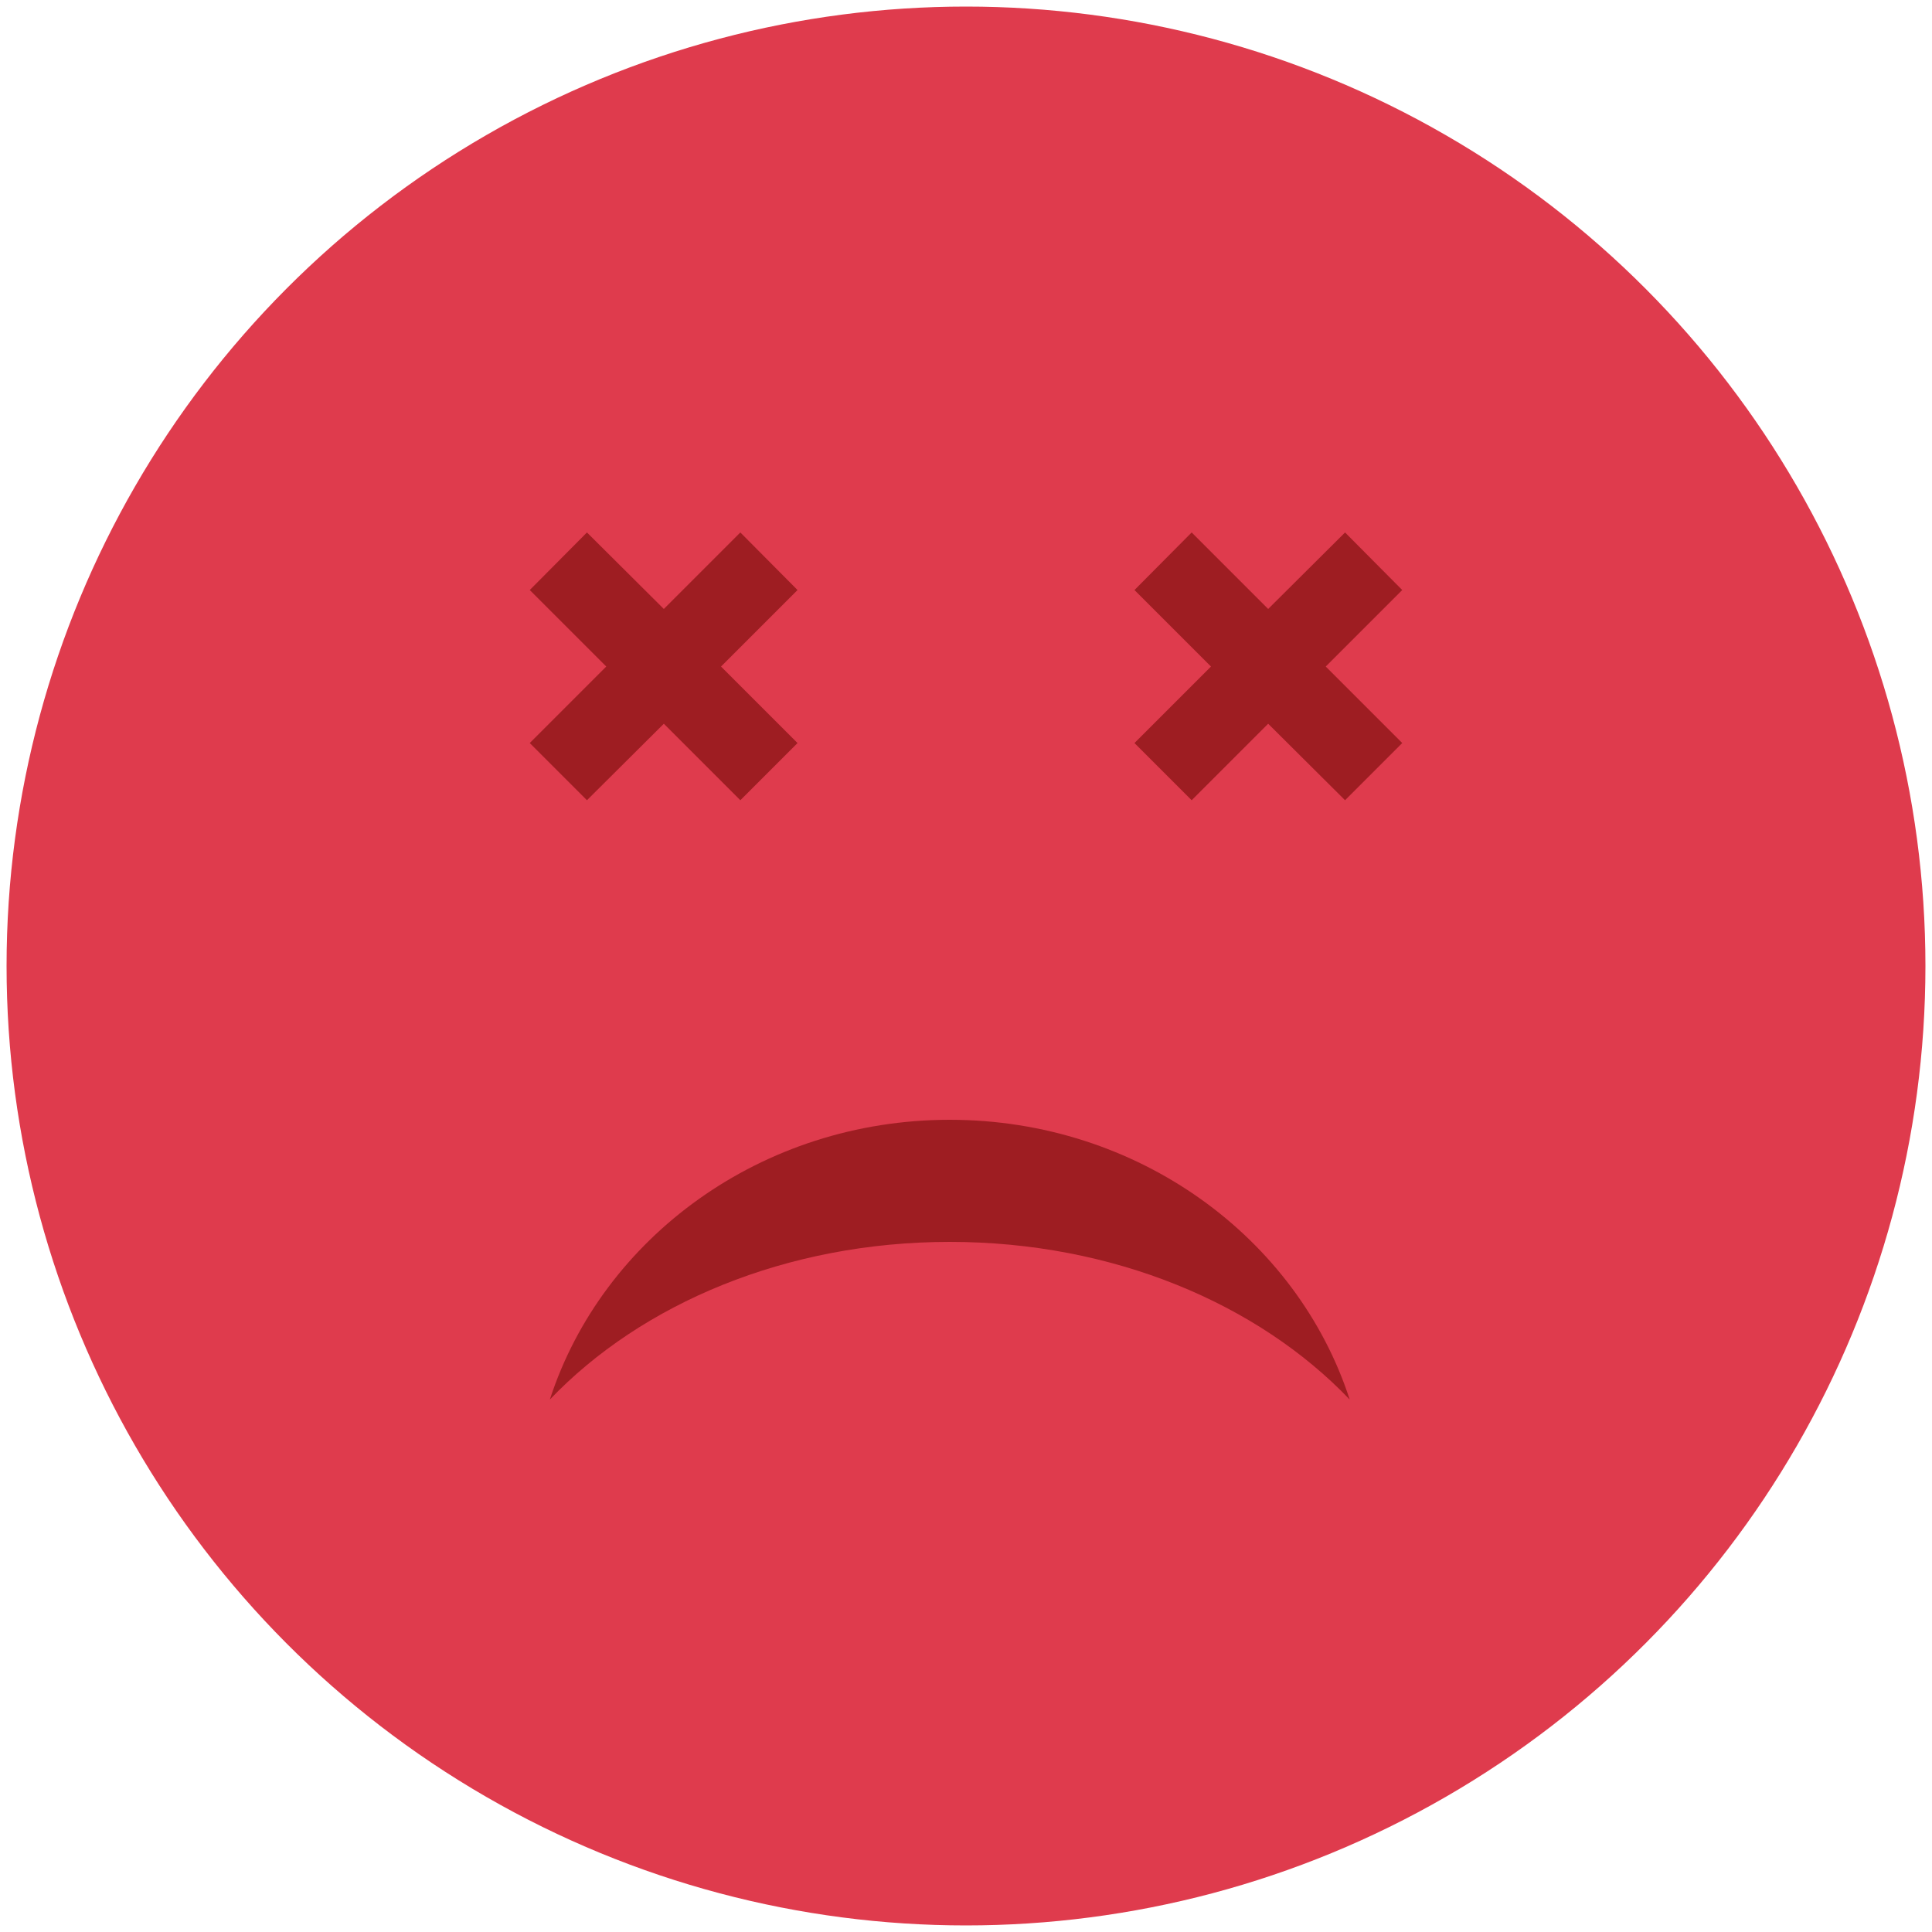 <?xml version="1.0" encoding="utf-8"?>
<!-- Generator: Adobe Illustrator 25.3.1, SVG Export Plug-In . SVG Version: 6.00 Build 0)  -->
<svg version="1.1" data-id="Layer_1" xmlns="http://www.w3.org/2000/svg" xmlns:xlink="http://www.w3.org/1999/xlink" x="0px" y="0px"
	 viewBox="0 0 500 500" style="enable-background:new 0 0 500 500;" xml:space="preserve">
<style type="text/css">
	.st0{fill:#DF3B4D;}
	.st1{fill:#9E1D22;}
</style>
<circle class="st0" cx="250" cy="250" r="248.3"/>
<polygon class="st1" points="137.1,152.7 151.9,137.8 171.8,157.6 191.6,137.8 206.4,152.7 186.6,172.5 206.4,192.3 191.6,207.1 
	171.8,187.3 151.9,207.1 137.1,192.3 156.9,172.5 "/>
<path class="st1" d="M245.8,321.4c-42.3,0-79.8,16-103.5,40.8c13.6-41.9,54.8-72.4,103.5-72.4c48.7,0,89.9,30.5,103.5,72.4
	C325.6,337.4,288.1,321.4,245.8,321.4z"/>
<polygon class="st1" points="362.9,192.3 348.1,207.1 328.2,187.3 308.4,207.1 293.6,192.3 313.4,172.5 293.6,152.7 308.4,137.8 
	328.2,157.6 348.1,137.8 362.9,152.7 343.1,172.5 "/>
</svg>
